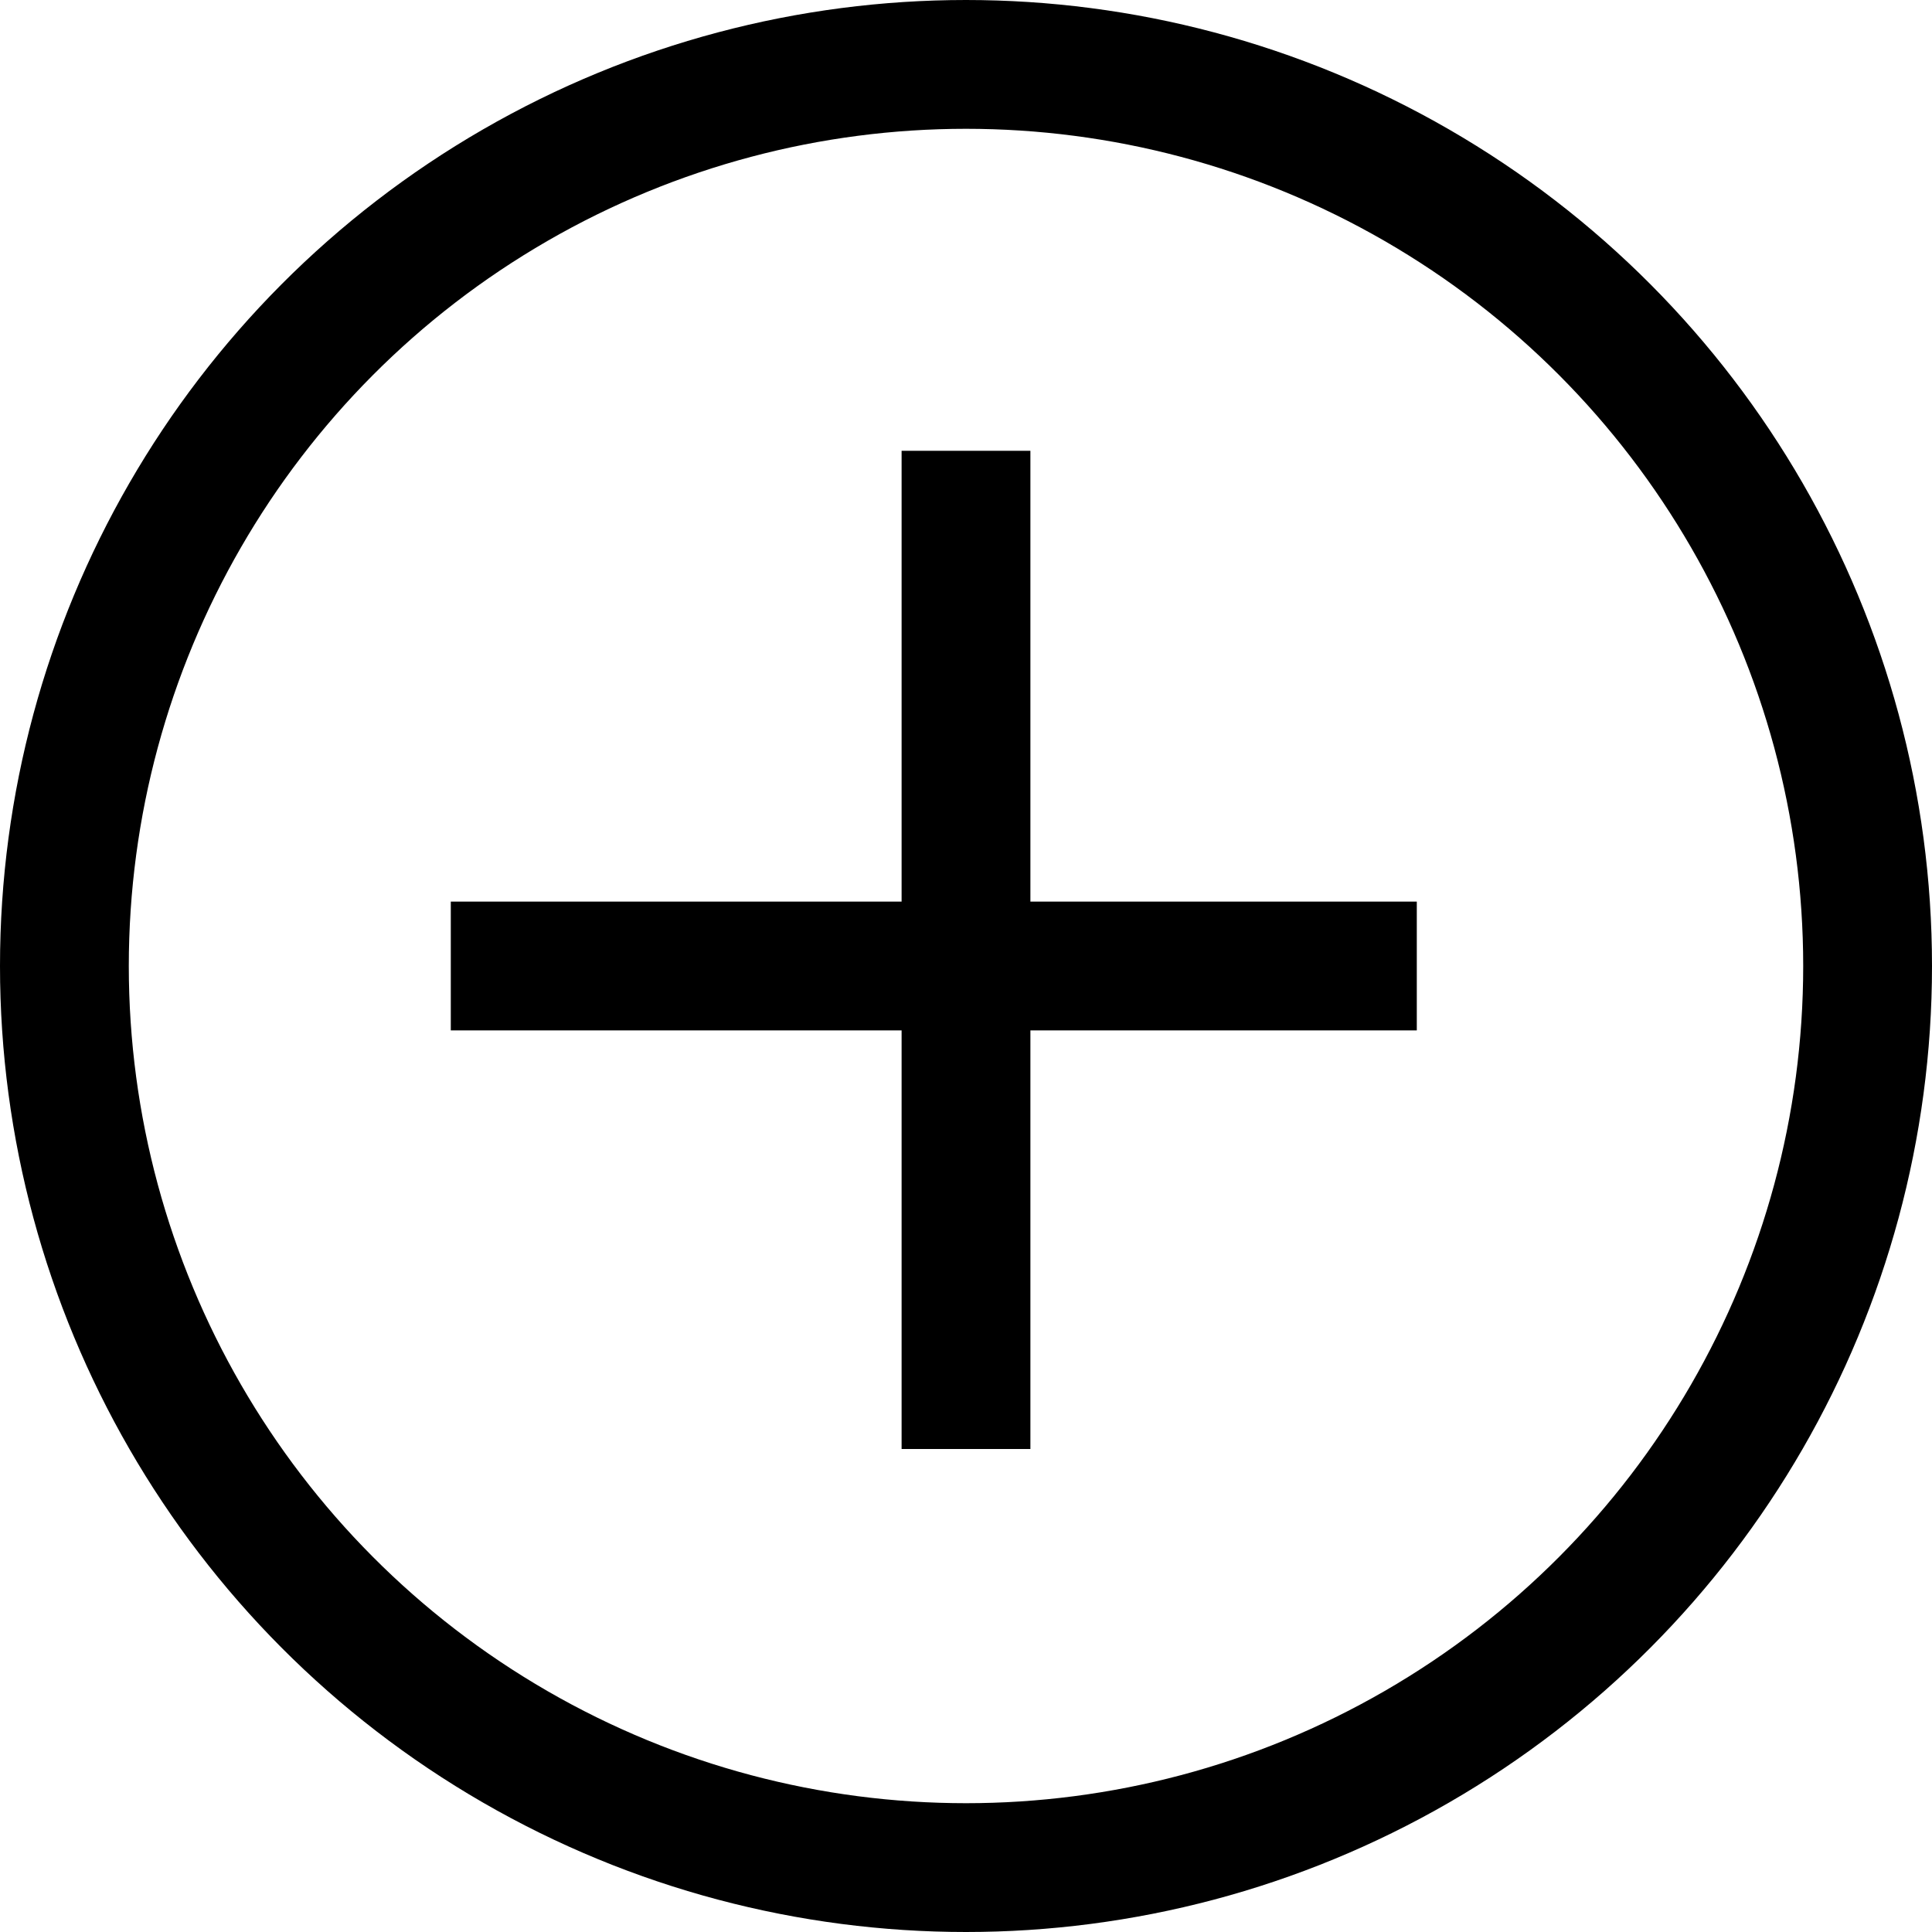 <svg xmlns="http://www.w3.org/2000/svg" width="30" height="30" viewBox="0 0 30 30" fill="none"><circle cx="15" cy="15" r="14" stroke="black" stroke-width="2"></circle><path d="M22 15H7M15 7V22.5" stroke="black" stroke-width="2"></path></svg>